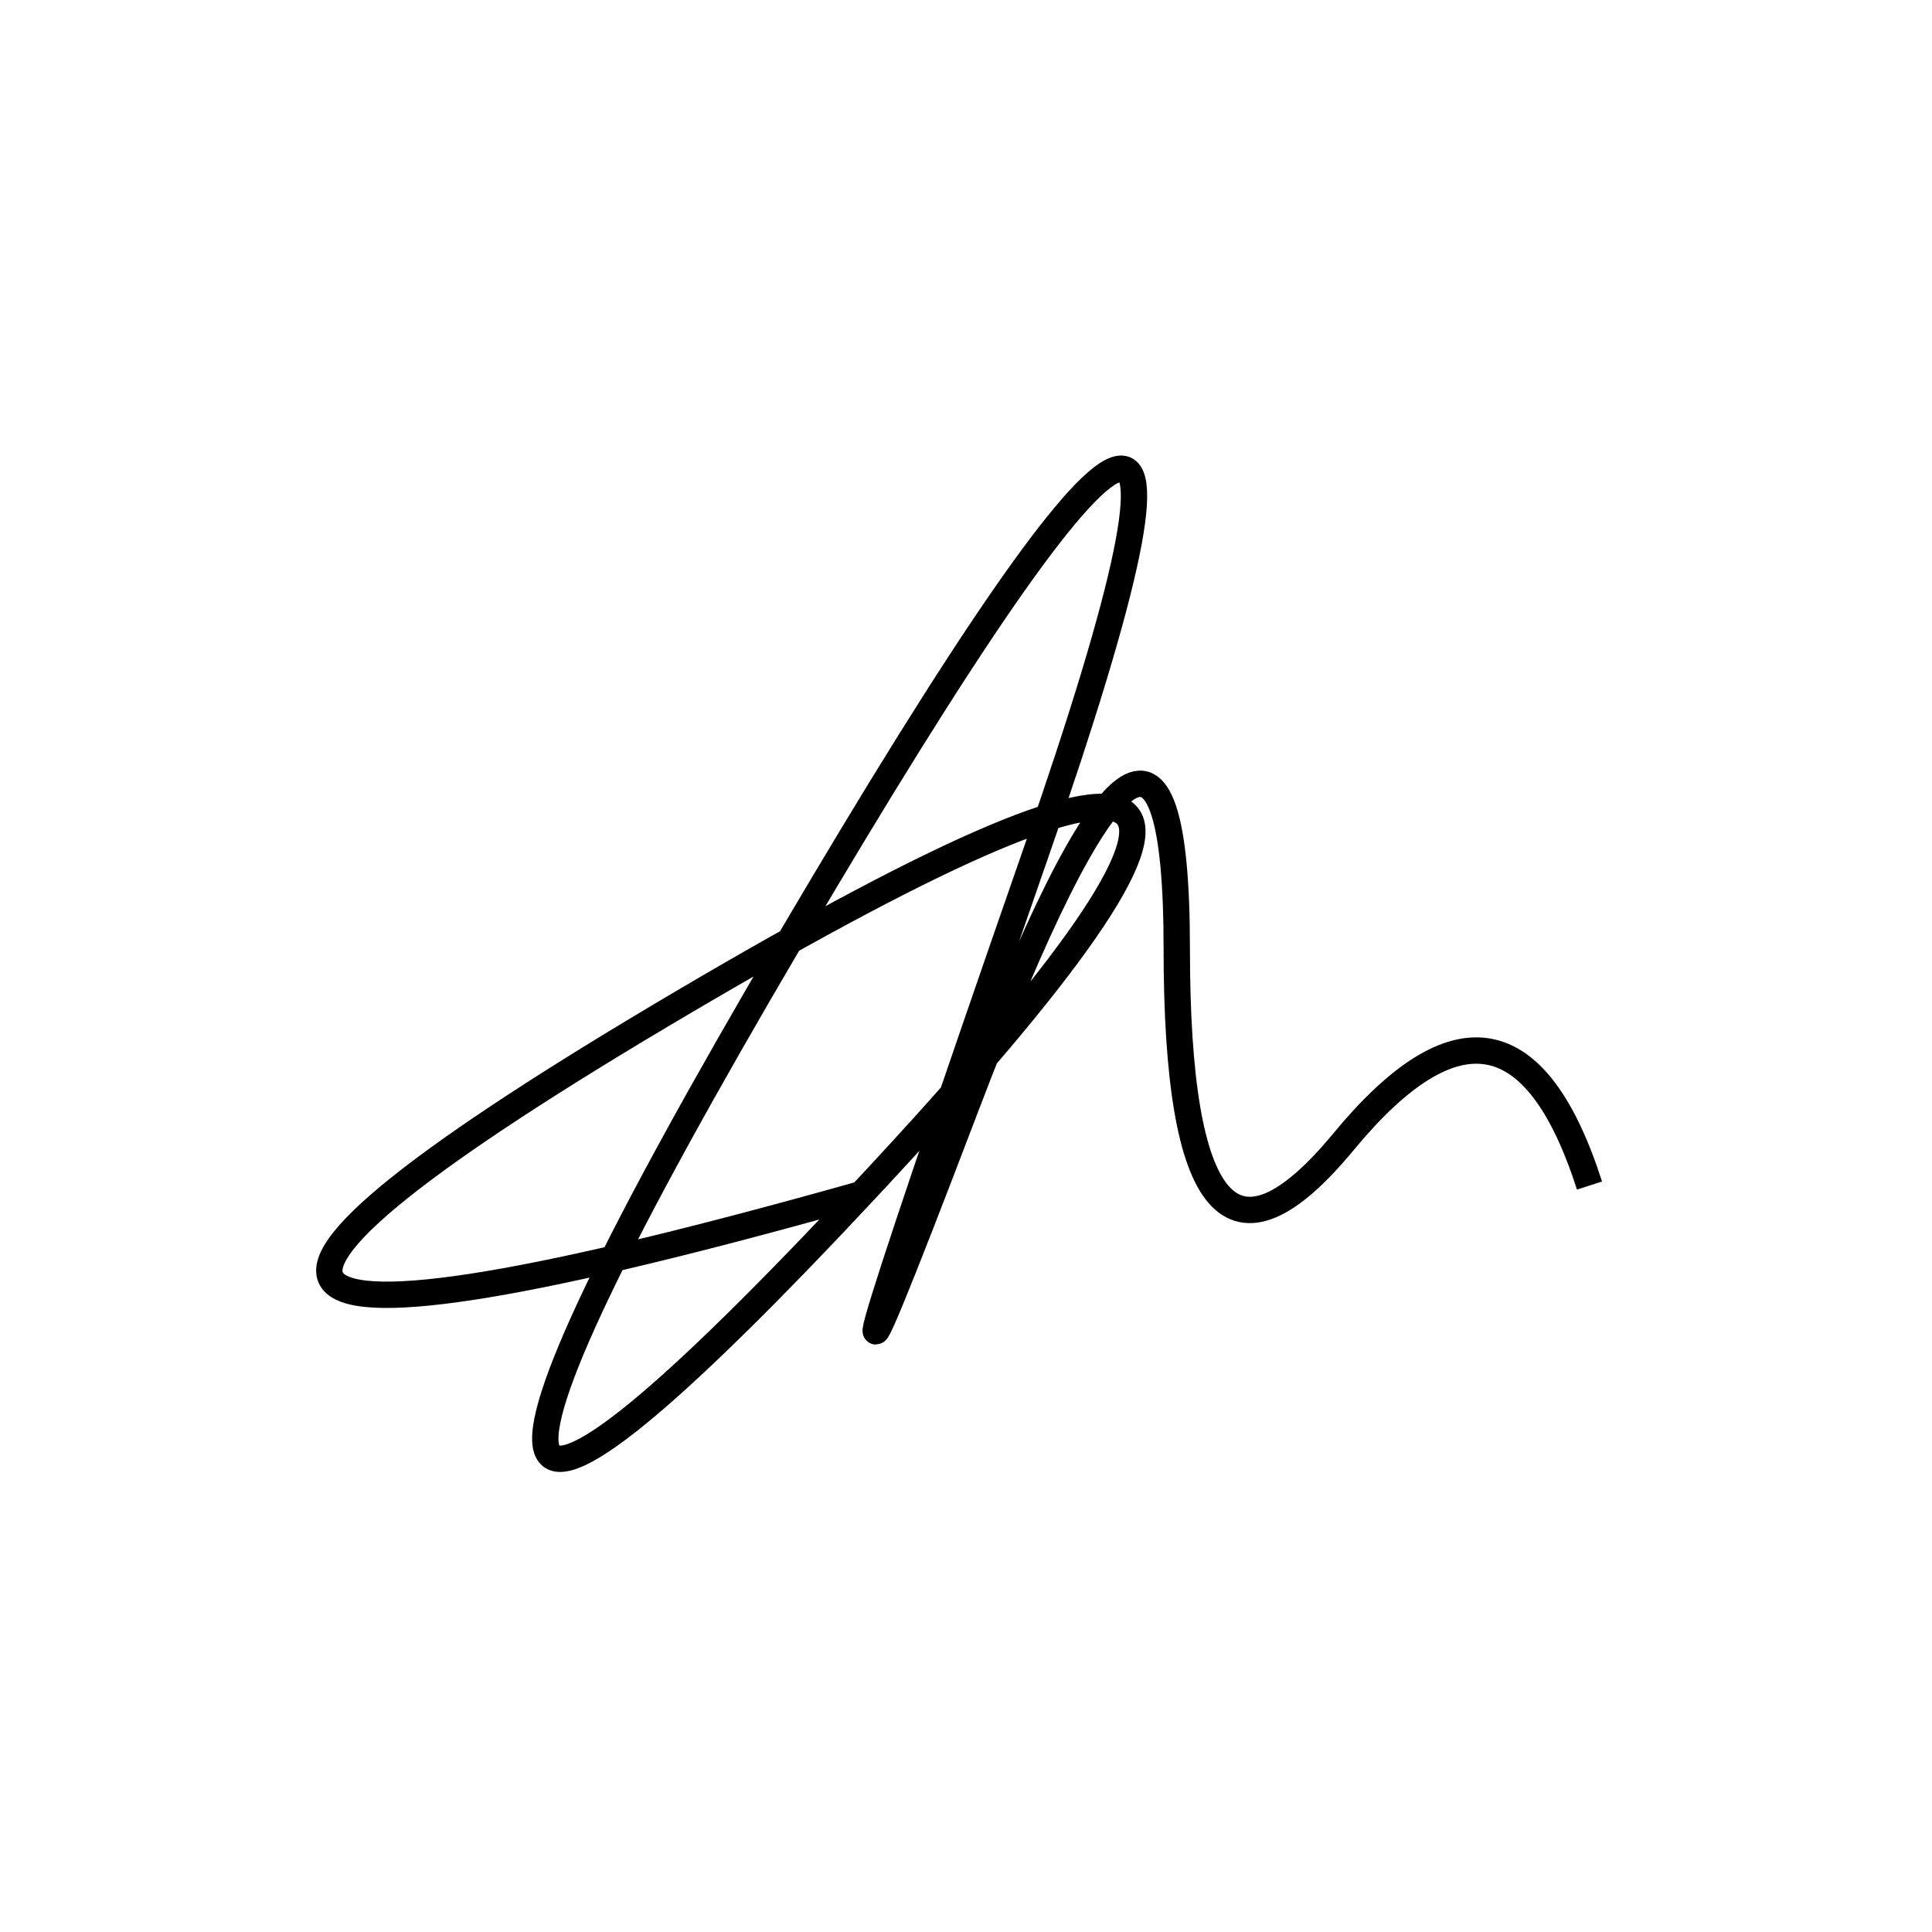 <svg width="220" height="220" xmlns="http://www.w3.org/2000/svg" shape-rendering="geometricPrecision"><path d="M 181 135 Q 172 107, 153 130 T 134 108 T 110 126 T 118 97 T 90 107 T 99 135 T 78 114 T 98 136 " stroke="black" stroke-width="3" fill="transparent"/></svg>
